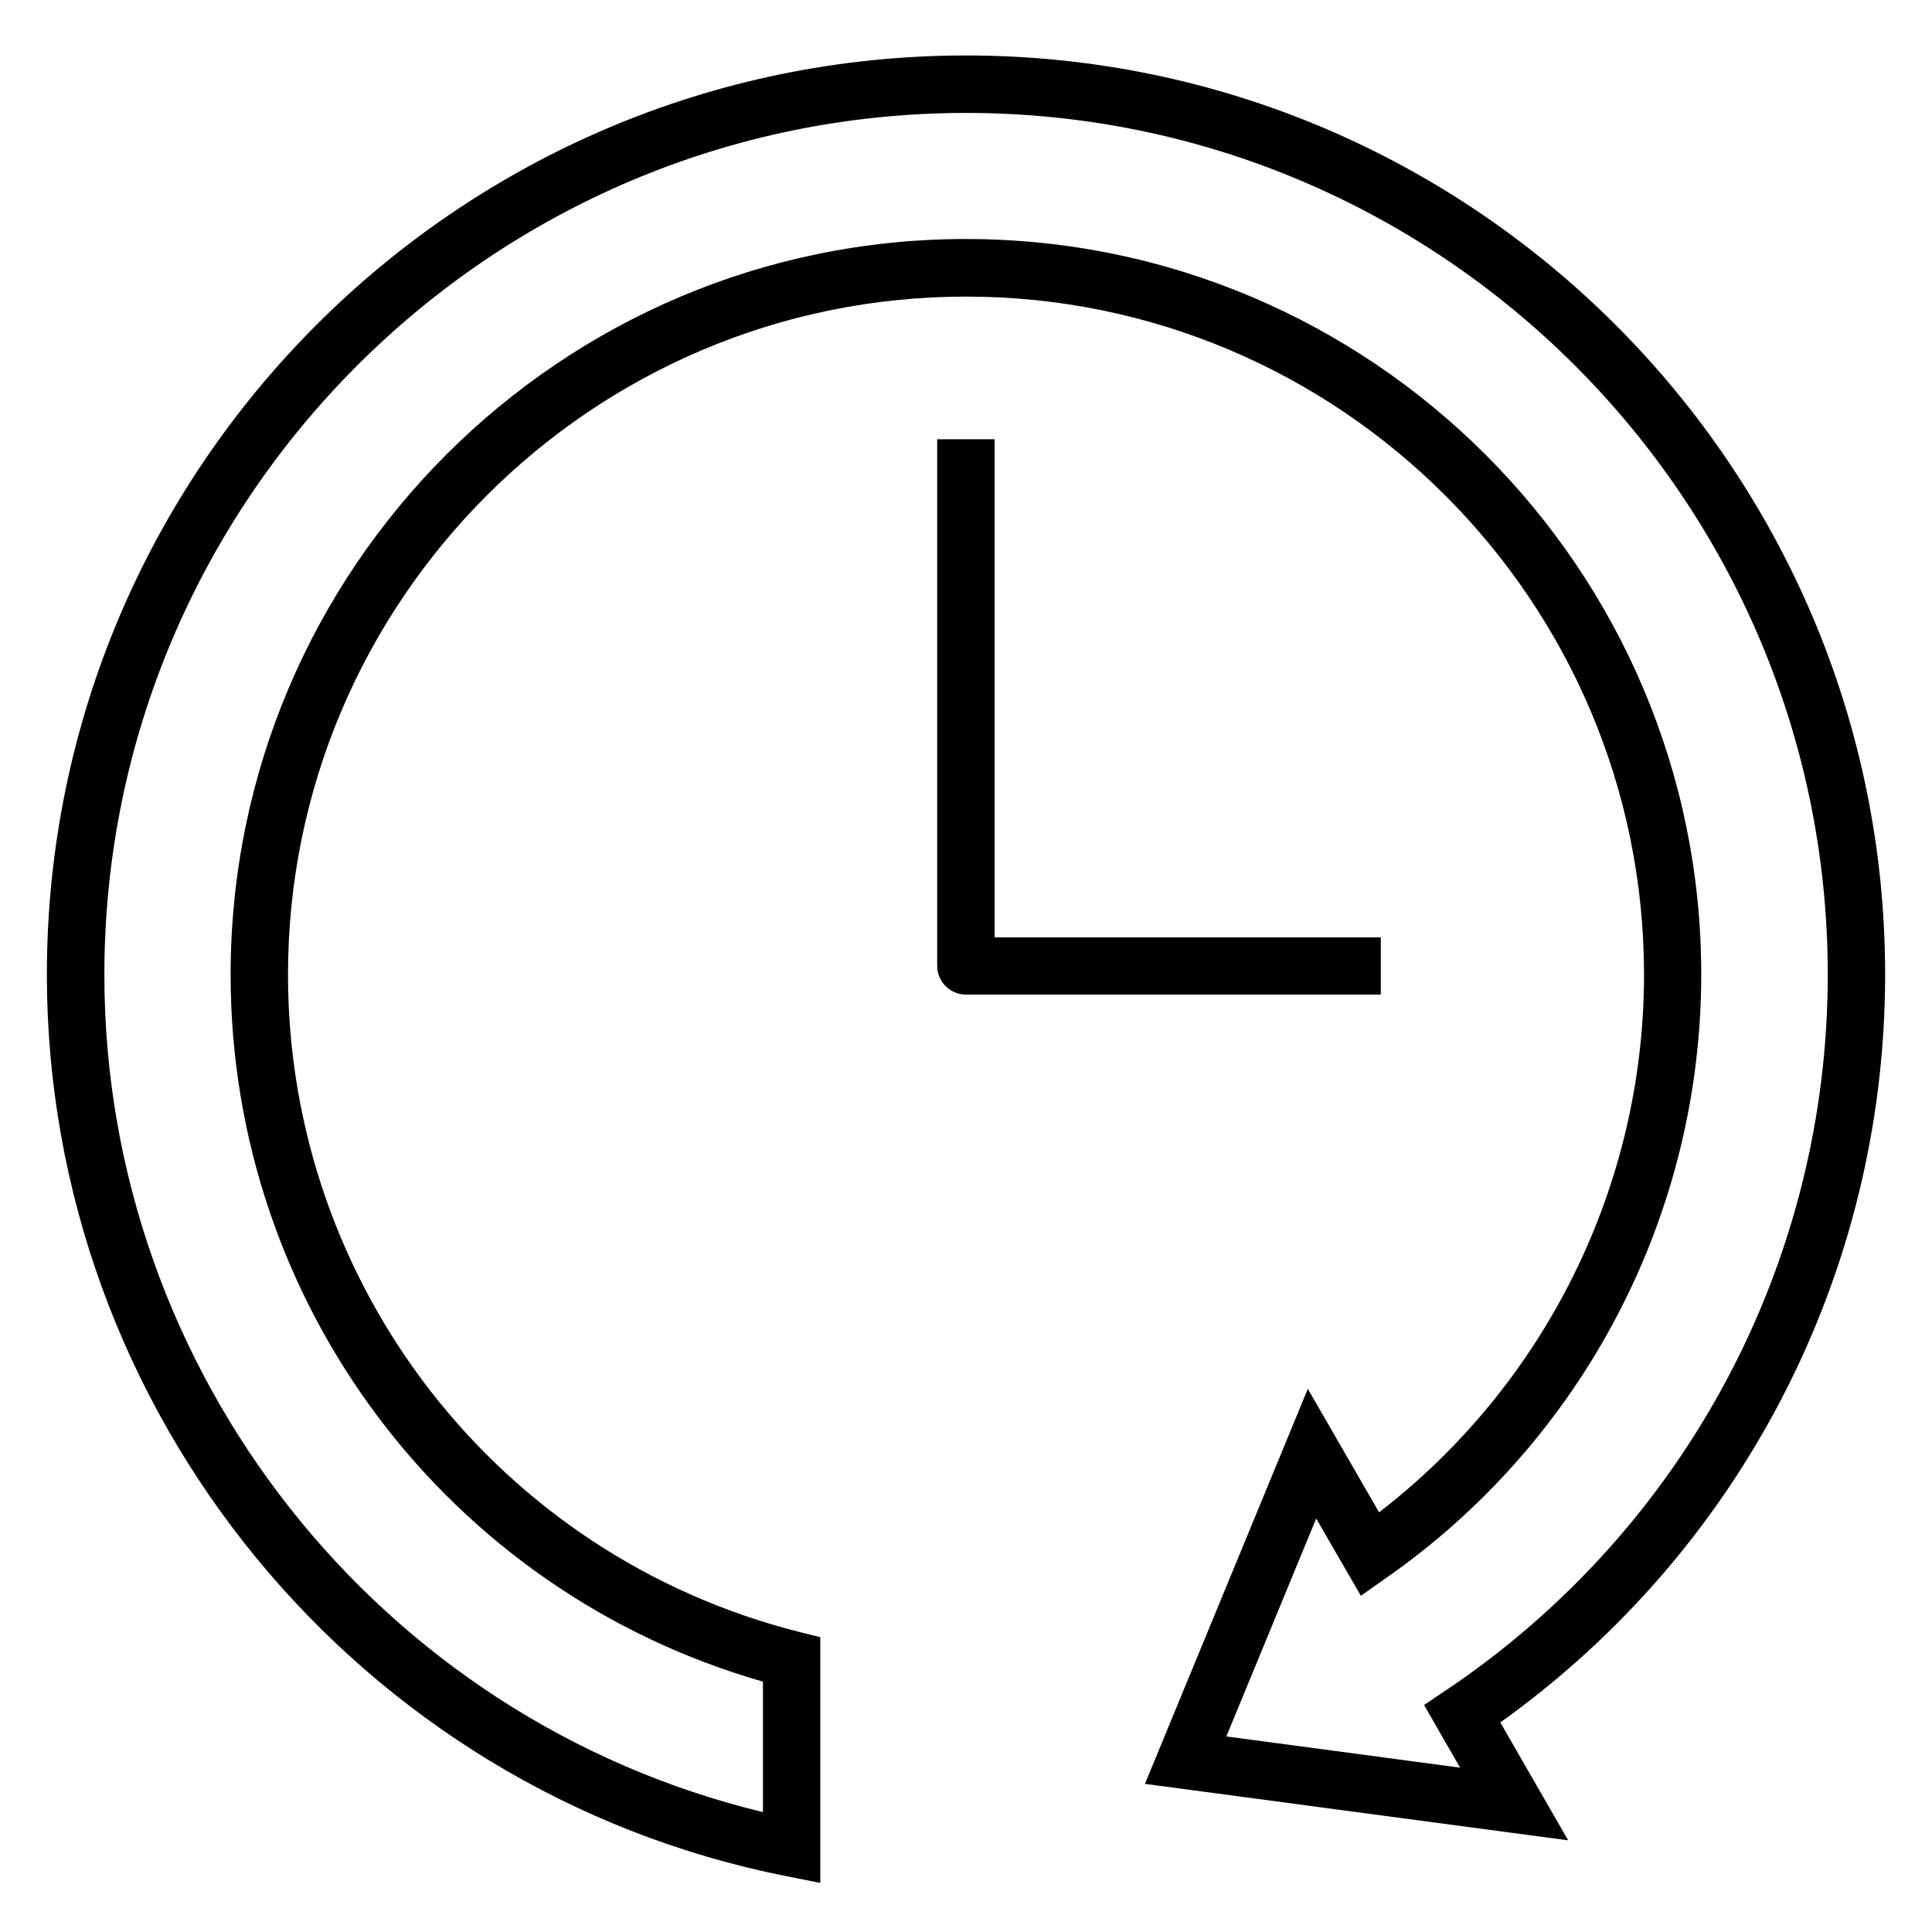 <?xml version="1.0" encoding="UTF-8"?>
<!-- Uploaded to: SVG Repo, www.svgrepo.com, Generator: SVG Repo Mixer Tools -->
<svg fill="#000000" width="800px" height="800px" version="1.1" viewBox="144 144 512 512" xmlns="http://www.w3.org/2000/svg">
 <path d="m643.58 402.28c0-134.33-109.25-243.58-243.58-243.58-134.33 0-243.58 109.25-243.58 243.58 0 115.88 82.414 216.37 195.9 238.91l9.07 1.805v-65.121l-5.727-1.434c-79.707-20.207-135.34-91.852-135.34-174.16 0-99.066 80.609-179.68 179.68-179.68s179.68 80.609 179.68 179.68c0 55.895-26.094 108.5-70.215 142.5l-18.879-32.723-43.168 104.69 112.16 14.957-17.984-31.238c64.012-45.766 101.98-119.32 101.98-198.18zm-116.3 189.59-5.887 3.977 9.547 16.598-61.945-8.27 23.812-57.754 11.828 20.469 6.789-4.773c52.238-36.488 83.422-96.254 83.422-159.89 0-107.45-87.449-194.89-194.89-194.89-107.45 0.004-194.84 87.453-194.84 194.95 0 87.293 57.699 163.5 141.07 187.36v34.578c-101.66-24.551-174.53-116.41-174.53-221.94 0-125.9 102.46-228.36 228.36-228.36 125.9 0 228.36 102.46 228.36 228.36-0.004 76.156-37.762 147.01-101.08 189.59zm-17.289-184.29h-109.99c-4.191 0-7.637-3.394-7.637-7.637v-139.53h15.219v132h102.35v15.164z"/>
</svg>